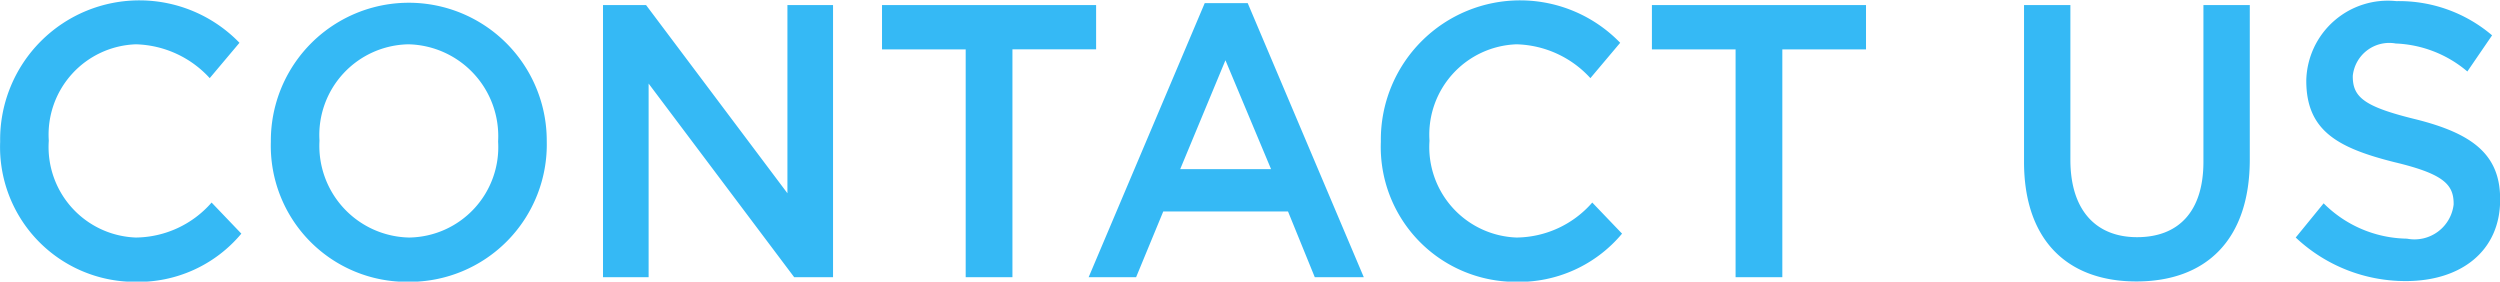 <svg xmlns="http://www.w3.org/2000/svg" width="70.75" height="7.969" viewBox="0 0 70.75 7.969">
<defs>
    <style type="text/css">
      .cls-1 {
        fill: #35b9f5;
        fill-rule: evenodd;
      }
    </style>
  </defs>
  <path id="CONTACT_US" data-name="CONTACT US" class="cls-1" d="M479.426,749.132a3.8,3.8,0,0,0,3.029-1.364l-0.842-.88a2.879,2.879,0,0,1-2.144.99,2.562,2.562,0,0,1-2.464-2.729v-0.022a2.558,2.558,0,0,1,2.464-2.717,2.932,2.932,0,0,1,2.091.957l0.842-1a3.941,3.941,0,0,0-6.773,2.783v0.022A3.817,3.817,0,0,0,479.426,749.132Zm7.757,0a3.886,3.886,0,0,0,3.915-3.983v-0.022a3.9,3.9,0,1,0-7.808.022v0.022A3.85,3.85,0,0,0,487.183,749.132Zm0.022-1.254a2.594,2.594,0,0,1-2.539-2.729v-0.022a2.567,2.567,0,0,1,2.517-2.717,2.6,2.6,0,0,1,2.539,2.739v0.022A2.558,2.558,0,0,1,487.205,747.878ZM492.69,749h1.291v-5.479L498.1,749h1.1v-7.7h-1.291v5.325l-4-5.325H492.69V749Zm10.264,0h1.323v-6.447h2.368V741.3h-6.059v1.254h2.368V749Zm3.48,0h1.343l0.768-1.859h3.531L512.833,749h1.387l-3.285-7.756h-1.216Zm2.591-3.058,1.28-3.081,1.291,3.081h-2.571Zm9.475,3.19a3.8,3.8,0,0,0,3.029-1.364l-0.843-.88a2.877,2.877,0,0,1-2.144.99,2.562,2.562,0,0,1-2.463-2.729v-0.022a2.558,2.558,0,0,1,2.463-2.717,2.929,2.929,0,0,1,2.091.957l0.843-1a3.941,3.941,0,0,0-6.773,2.783v0.022A3.817,3.817,0,0,0,518.5,749.132Zm6.242-.132h1.323v-6.447h2.368V741.3h-6.059v1.254h2.368V749Zm11.342,0.121c1.952,0,3.21-1.155,3.21-3.454V741.3h-1.312v4.434c0,1.419-.714,2.134-1.877,2.134s-1.888-.759-1.888-2.189V741.3h-1.312v4.434C532.905,747.966,534.143,749.121,536.084,749.121Zm7.629-.011c1.568,0,2.666-.858,2.666-2.3v-0.022c0-1.277-.81-1.86-2.389-2.256-1.44-.352-1.781-0.616-1.781-1.21V743.3a1.038,1.038,0,0,1,1.216-.913,3.33,3.33,0,0,1,2.026.792l0.7-1.023a4.06,4.06,0,0,0-2.709-.968,2.309,2.309,0,0,0-2.549,2.233v0.022c0,1.419.9,1.9,2.485,2.3,1.387,0.33,1.685.627,1.685,1.177v0.022a1.115,1.115,0,0,1-1.322.968,3.4,3.4,0,0,1-2.357-1l-0.79.968A4.523,4.523,0,0,0,543.713,749.11Z" transform="translate(-475.625 -741.156)"/>
</svg>
